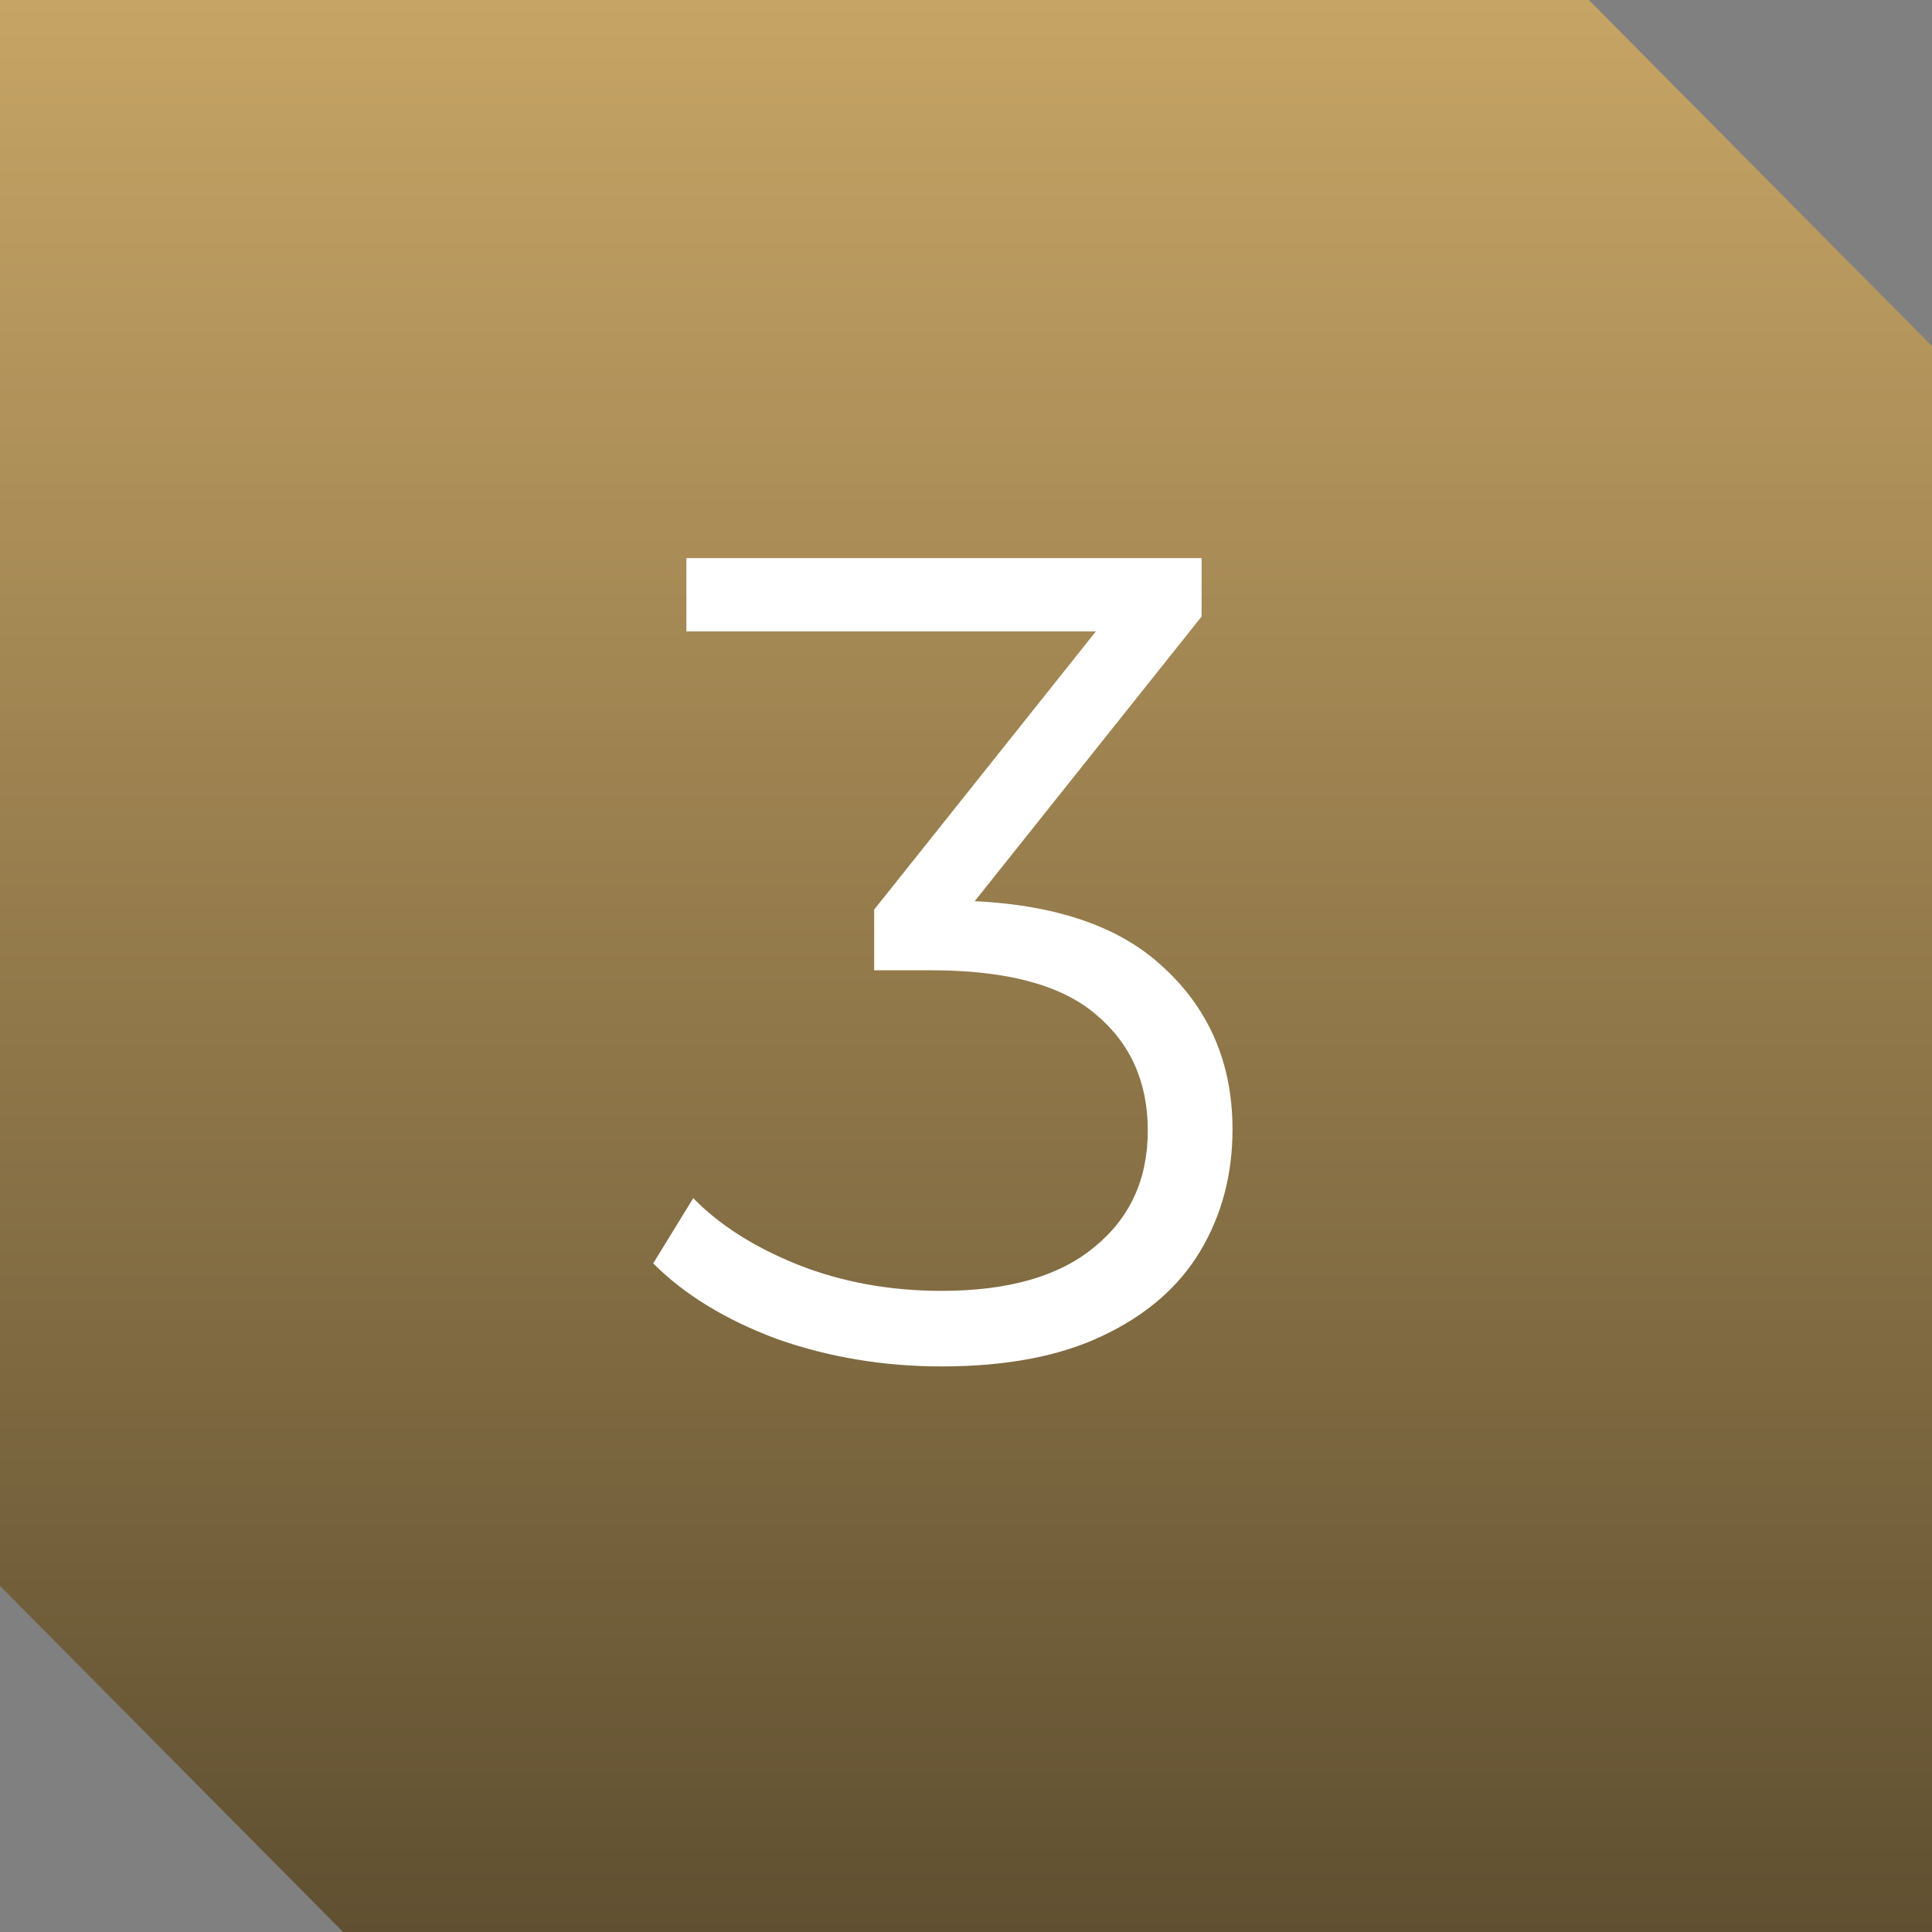 <svg width="54" height="54" viewBox="0 0 54 54" fill="none" xmlns="http://www.w3.org/2000/svg">
<rect x="0" y="0" width="54" height="54" fill="#808080" stroke="none"/>
<path d="M0 0V44.326L9.59 54H54V9.674L44.41 0H0Z" fill="url(#paint0_linear_20_20)"/>
<path d="M26.321 38.192C24.699 38.192 23.163 37.936 21.713 37.424C20.283 36.891 19.131 36.187 18.257 35.312L19.377 33.488C20.102 34.235 21.073 34.853 22.289 35.344C23.526 35.835 24.87 36.08 26.321 36.08C28.177 36.08 29.595 35.675 30.577 34.864C31.579 34.053 32.081 32.965 32.081 31.6C32.081 30.235 31.59 29.147 30.609 28.336C29.649 27.525 28.123 27.12 26.033 27.12H24.433V25.424L31.345 16.752L31.665 17.648H19.185V15.6H33.585V17.232L26.673 25.904L25.553 25.168H26.417C29.105 25.168 31.11 25.765 32.433 26.96C33.777 28.155 34.449 29.691 34.449 31.568C34.449 32.827 34.15 33.957 33.553 34.96C32.955 35.963 32.049 36.752 30.833 37.328C29.638 37.904 28.134 38.192 26.321 38.192Z" fill="white"/>
<defs>
<linearGradient id="paint0_linear_20_20" x1="27" y1="0" x2="27" y2="54" gradientUnits="userSpaceOnUse">
<stop stop-color="#C6A465"/>
<stop offset="1" stop-color="#605031"/>
</linearGradient>
</defs>
</svg>
